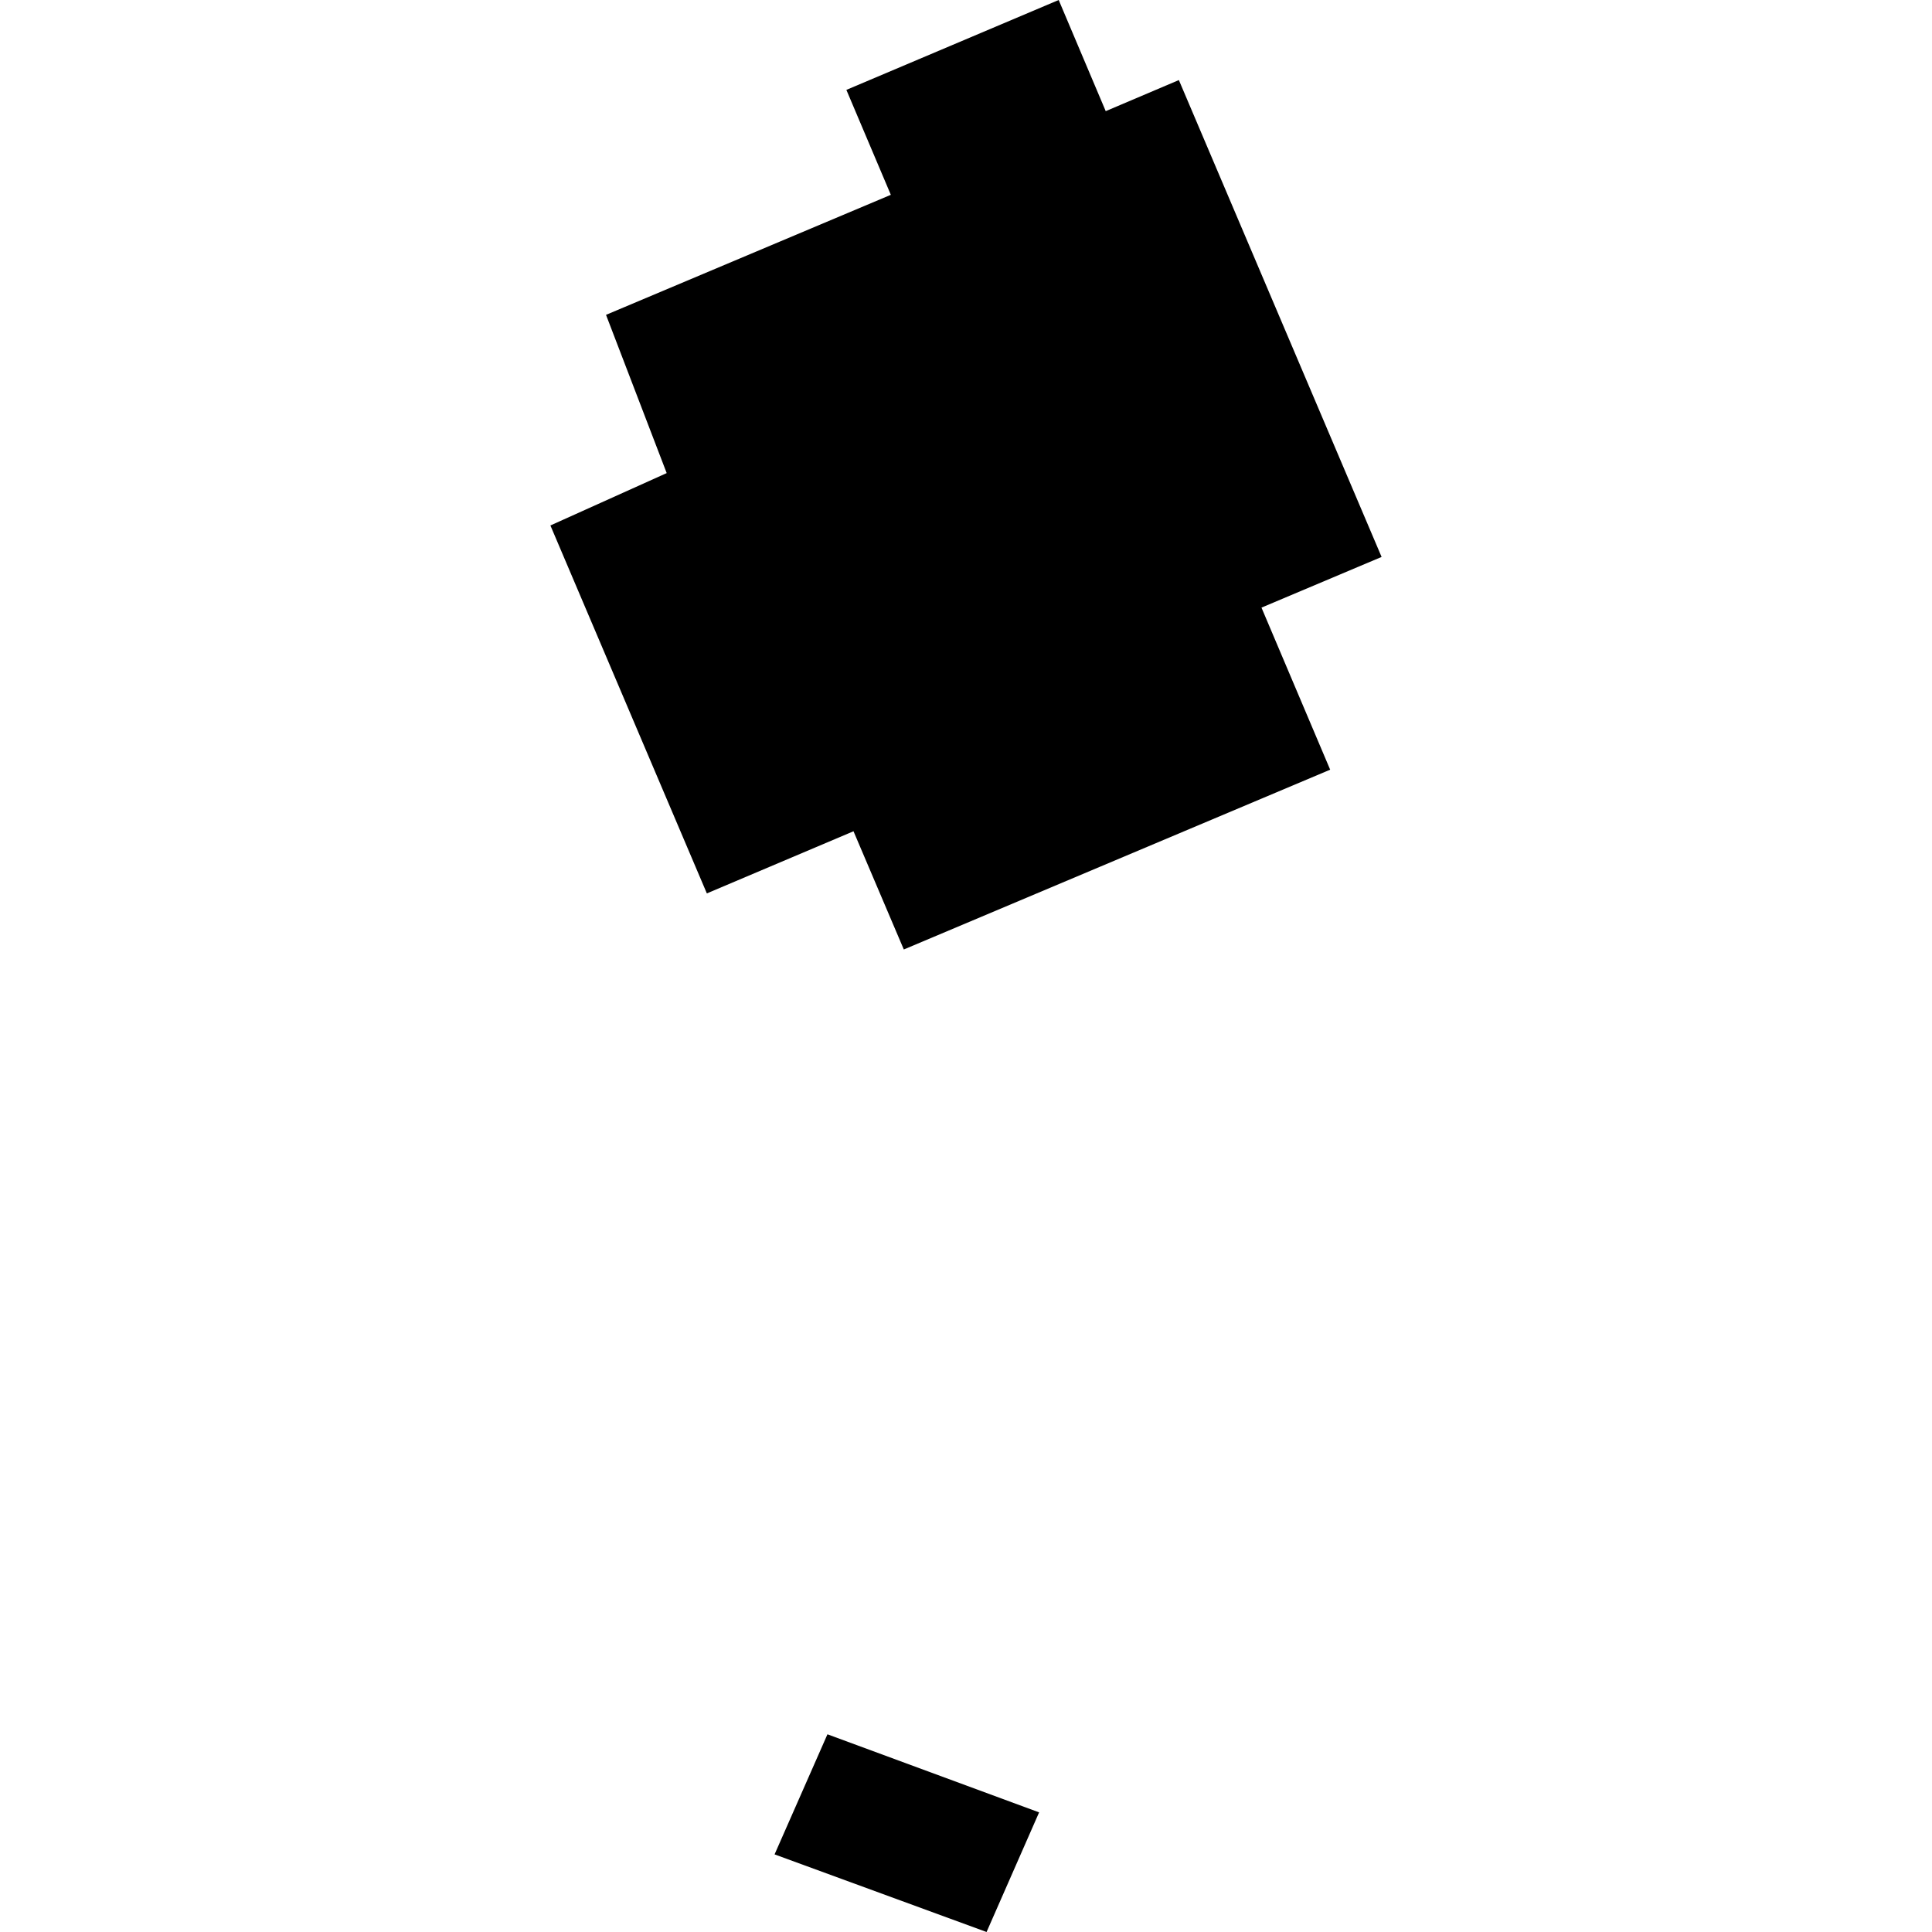 <?xml version="1.0" encoding="utf-8" standalone="no"?>
<!DOCTYPE svg PUBLIC "-//W3C//DTD SVG 1.1//EN"
  "http://www.w3.org/Graphics/SVG/1.1/DTD/svg11.dtd">
<!-- Created with matplotlib (https://matplotlib.org/) -->
<svg height="288pt" version="1.1" viewBox="0 0 288 288" width="288pt" xmlns="http://www.w3.org/2000/svg" xmlns:xlink="http://www.w3.org/1999/xlink">
 <defs>
  <style type="text/css">
*{stroke-linecap:butt;stroke-linejoin:round;}
  </style>
 </defs>
 <g id="figure_1">
  <g id="patch_1">
   <path d="M 0 288 
L 288 288 
L 288 0 
L 0 0 
z
" style="fill:none;opacity:0;"/>
  </g>
  <g id="axes_1">
   <g id="PatchCollection_1">
    <path clip-path="url(#p65bc5ac79f)" d="M 157.818 0 
L 164.828 16.568 
L 175.732 11.936 
L 205.952 83.022 
L 188.047 90.577 
L 198.286 114.735 
L 134.73 141.537 
L 127.23 123.915 
L 105.369 133.178 
L 82.048 78.33 
L 99.382 70.523 
L 90.338 46.934 
L 132.794 29.041 
L 126.168 13.398 
L 157.818 0 
"/>
    <path clip-path="url(#p65bc5ac79f)" d="M 123.346 258.529 
L 154.898 270.167 
L 147.066 288 
L 115.465 276.43 
L 123.346 258.529 
"/>
   </g>
  </g>
 </g>
 <defs>
  <clipPath id="p65bc5ac79f">
   <rect height="288" width="123.904" x="82.048" y="0"/>
  </clipPath>
 </defs>
</svg>

